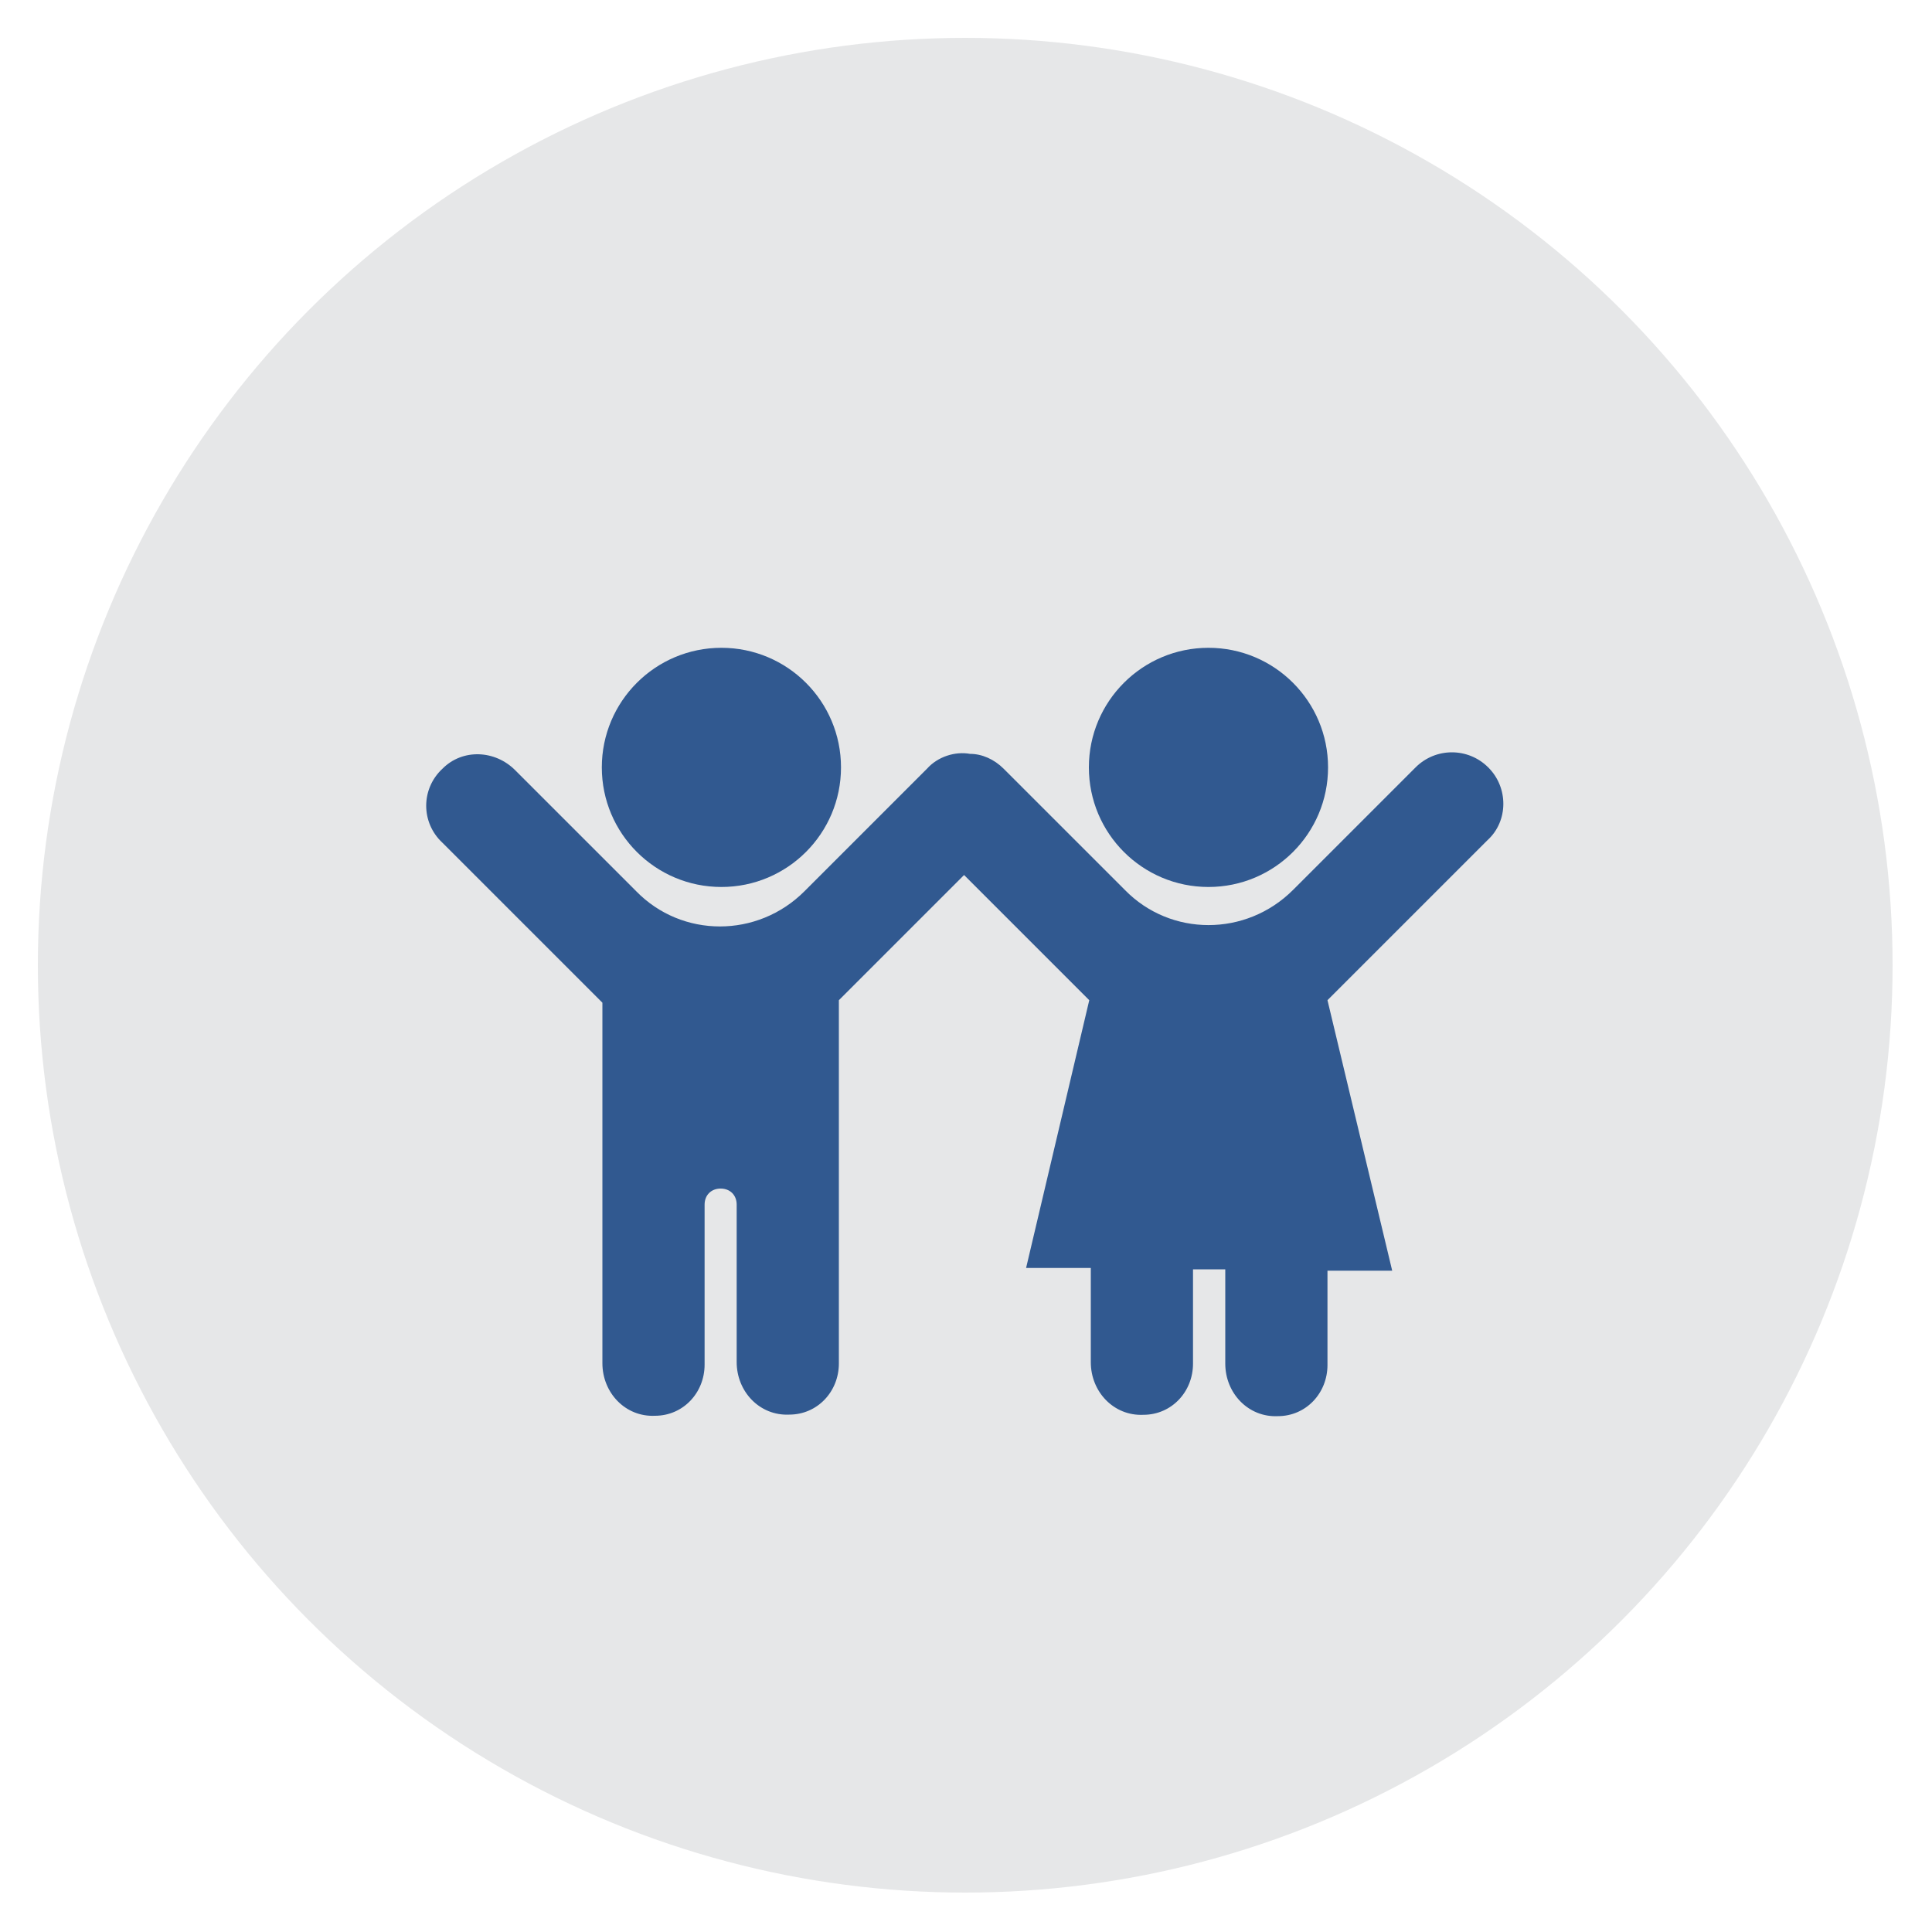 <?xml version="1.0" encoding="utf-8"?>
<!-- Generator: Adobe Illustrator 24.3.0, SVG Export Plug-In . SVG Version: 6.00 Build 0)  -->
<svg version="1.1" id="Layer_1" xmlns="http://www.w3.org/2000/svg" xmlns:xlink="http://www.w3.org/1999/xlink" x="0px" y="0px"
	 viewBox="0 0 100 100" width="100" height="100" style="enable-background:new 0 0 100 100;" xml:space="preserve">
<style type="text/css">
	.st0{fill:#E6E7E8;}
	.st1{fill:#315990;}
</style>
<g>
	<circle class="st0" cx="49.96" cy="49.96" r="48"/>
	<g>
		<circle class="st1" cx="37.34" cy="39.72" r="6.19"/>
		<circle class="st1" cx="62.55" cy="39.72" r="6.19"/>
		<path class="st1" d="M77.03,39.72L77.03,39.72c-1.04-1.04-2.72-1.04-3.76,0l-6.34,6.34c-2.43,2.43-6.34,2.43-8.71,0l-6.27-6.27
			c-0.49-0.49-1.12-0.77-1.74-0.77c-0.77-0.14-1.67,0.14-2.23,0.77l-6.34,6.34c-2.43,2.43-6.34,2.43-8.71,0l-6.27-6.27
			c-1.04-1.04-2.72-1.12-3.76-0.07c-1.12,1.04-1.12,2.79,0,3.83l8.28,8.28v18.66c0,1.53,1.19,2.79,2.72,2.72
			c1.46,0,2.57-1.19,2.57-2.65v-8.28c0-0.49,0.34-0.83,0.83-0.83c0.49,0,0.83,0.34,0.83,0.83v8.15c0,1.53,1.19,2.79,2.72,2.72
			c1.46,0,2.57-1.19,2.57-2.65v-18.8l6.48-6.48l6.48,6.48l-3.27,13.86h3.35v4.88c0,1.53,1.19,2.79,2.72,2.72
			c1.46,0,2.57-1.19,2.57-2.65v-4.88h1.67v4.88c0,1.53,1.19,2.79,2.72,2.72c1.46,0,2.57-1.19,2.57-2.65v-4.88h3.35l-3.35-14
			l8.28-8.28C78.08,42.5,78.08,40.76,77.03,39.72z"/>
	</g>
</g>
</svg>
